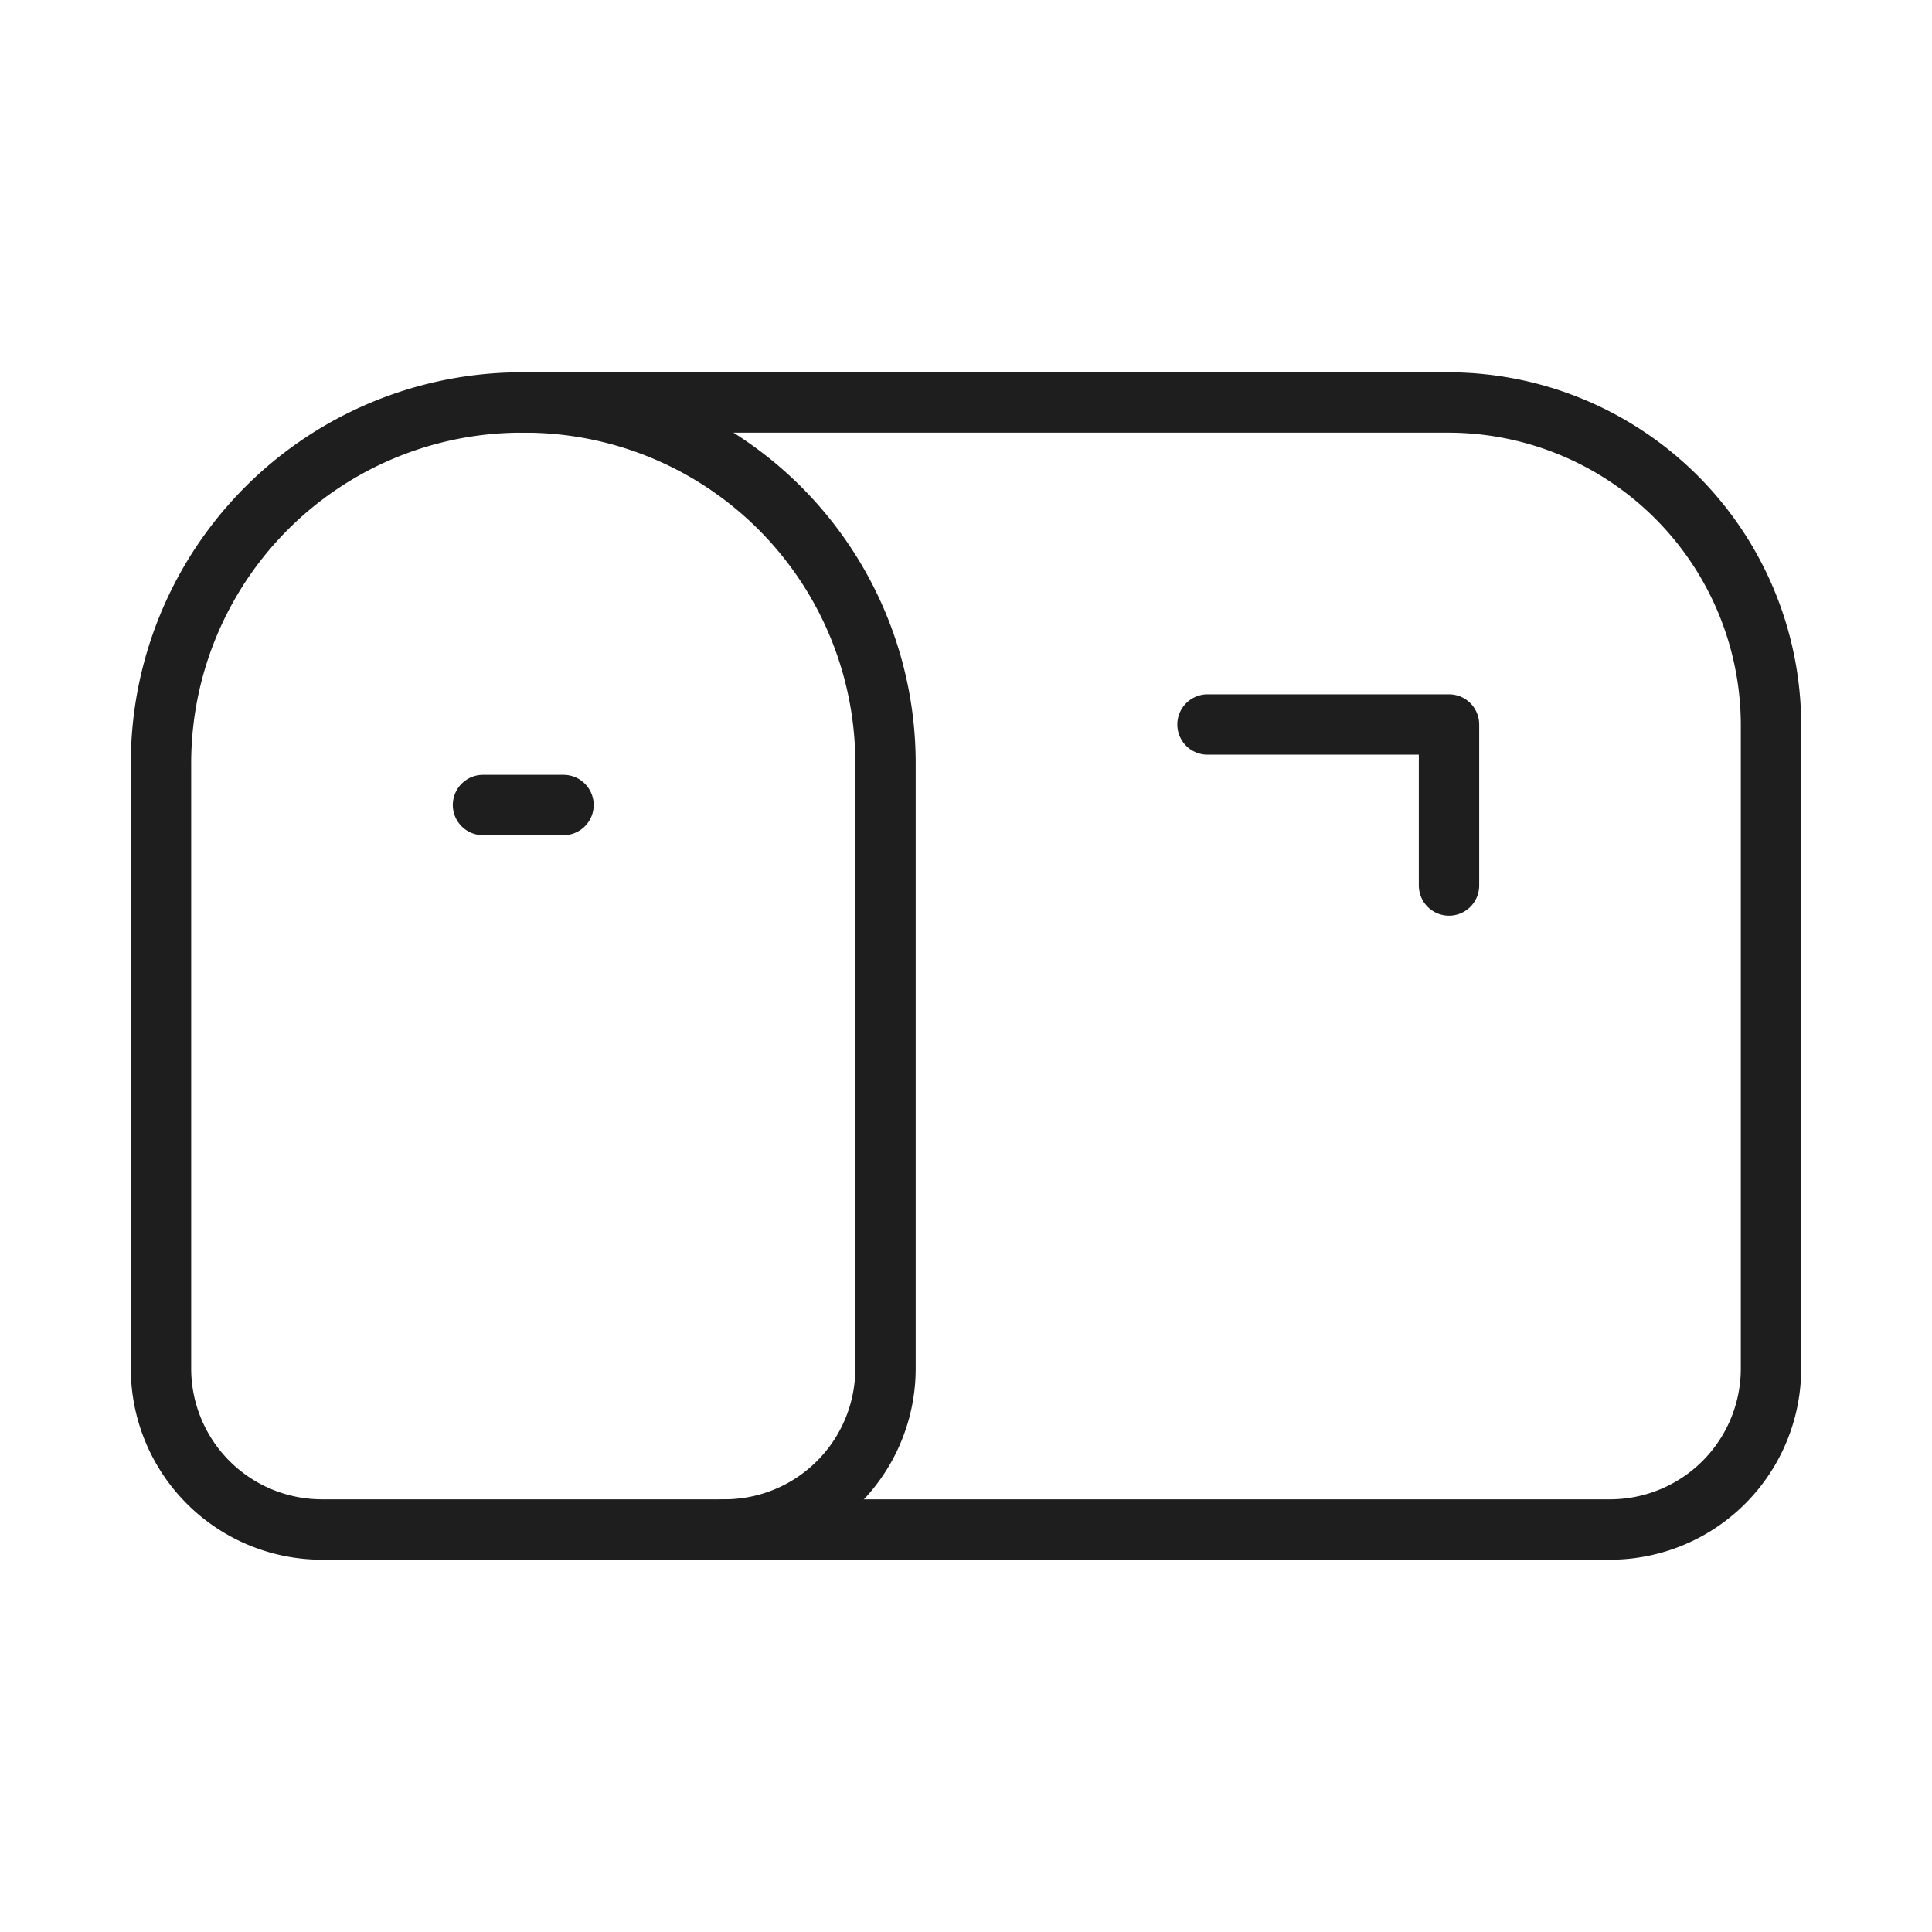 <svg xmlns="http://www.w3.org/2000/svg" xmlns:xlink="http://www.w3.org/1999/xlink" width="48" height="48" viewBox="0 0 48 48"><defs><clipPath id="a"><rect width="48" height="48" fill="none"/></clipPath></defs><g clip-path="url(#a)"><path d="M44,34a4,4,0,0,1-4,4H8a4,4,0,0,1-4-4V19a8.963,8.963,0,0,1,9-9H36a8.024,8.024,0,0,1,8,8Z" fill="none" stroke="#1e1e1e" stroke-linecap="round" stroke-linejoin="round" stroke-width="1.5"/><path d="M30,18h6v4" fill="none" stroke="#1e1e1e" stroke-linecap="round" stroke-linejoin="round" stroke-width="1.5"/><path d="M13,10a8.963,8.963,0,0,1,9,9V34a4,4,0,0,1-4,4" fill="none" stroke="#1e1e1e" stroke-linecap="round" stroke-linejoin="round" stroke-width="1.5"/><line x2="2" transform="translate(12 20)" fill="none" stroke="#1e1e1e" stroke-linecap="round" stroke-linejoin="round" stroke-width="1.5"/></g></svg>